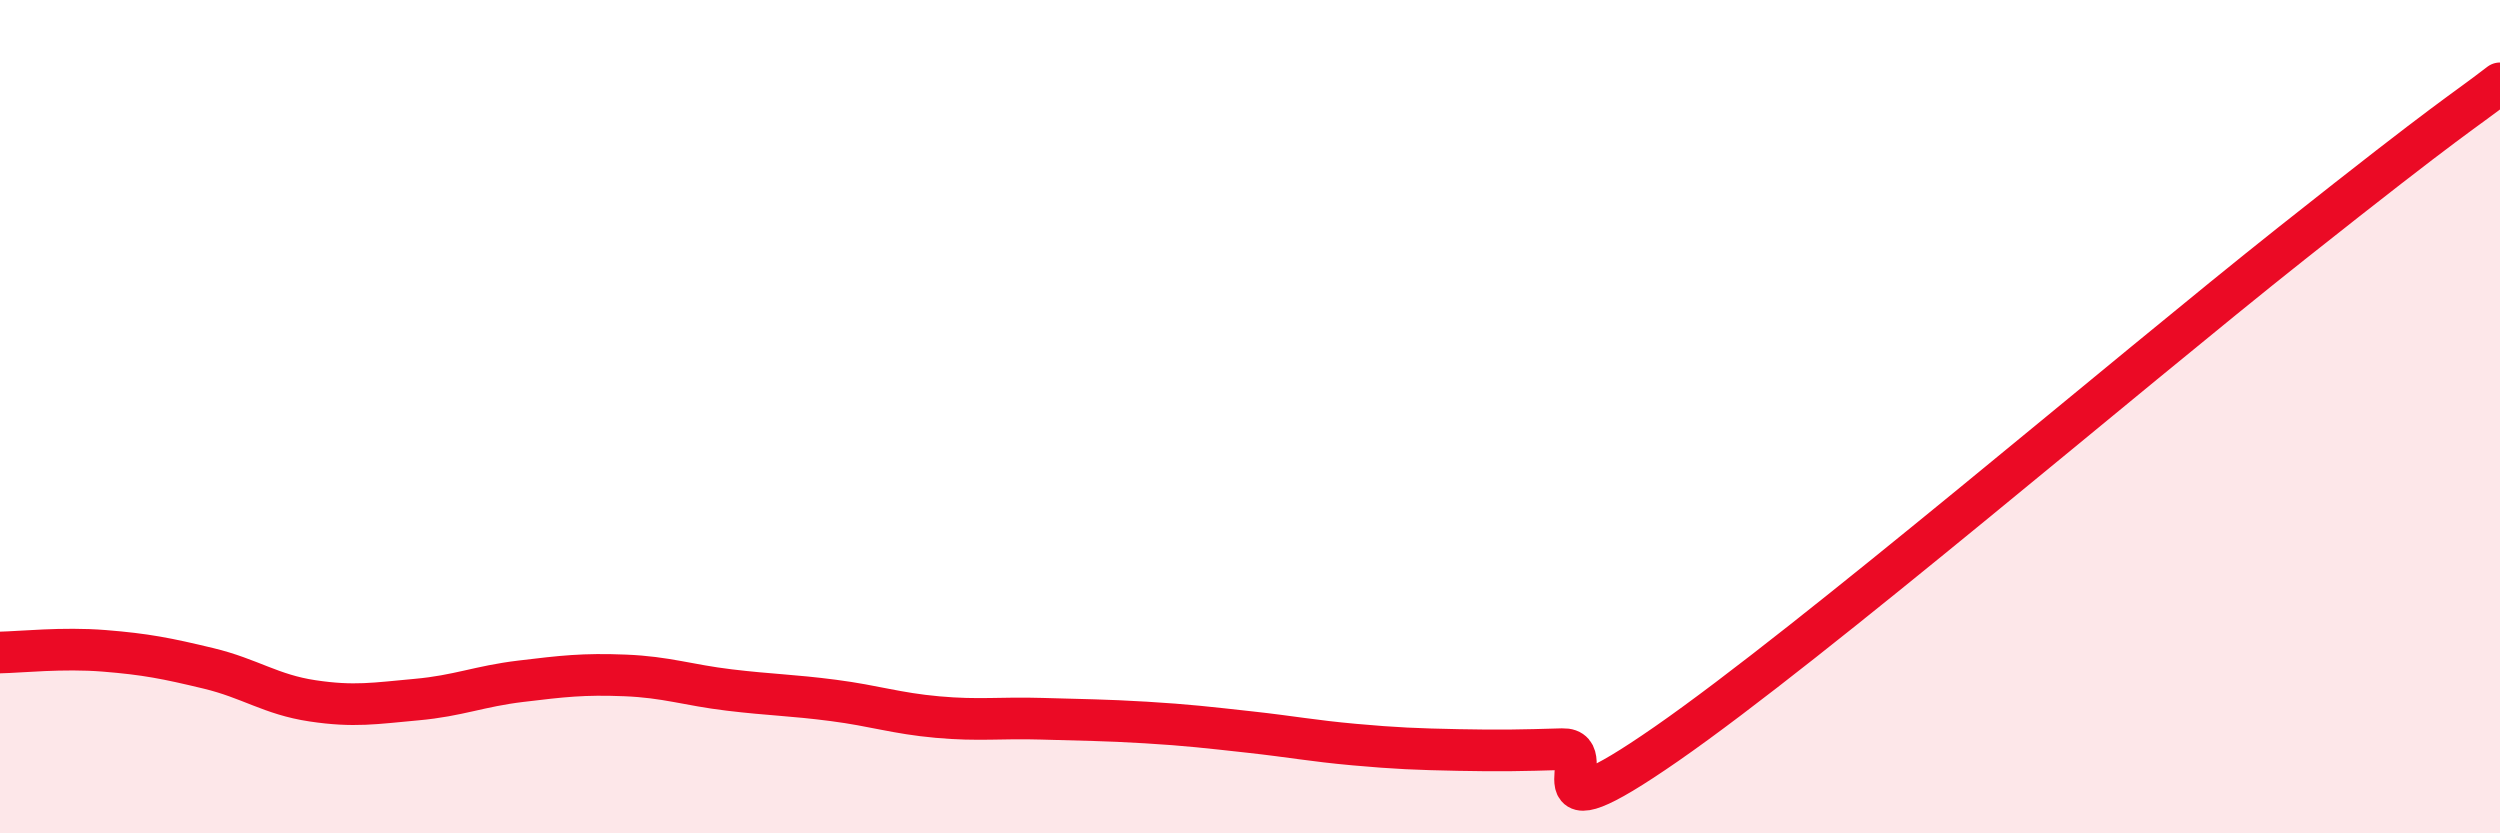 
    <svg width="60" height="20" viewBox="0 0 60 20" xmlns="http://www.w3.org/2000/svg">
      <path
        d="M 0,15.66 C 0.5,15.65 1.5,15.54 2.5,15.62 C 3.5,15.7 4,15.8 5,16.04 C 6,16.28 6.5,16.67 7.5,16.82 C 8.5,16.97 9,16.88 10,16.79 C 11,16.7 11.5,16.47 12.5,16.35 C 13.5,16.23 14,16.17 15,16.21 C 16,16.25 16.5,16.44 17.5,16.56 C 18.5,16.68 19,16.68 20,16.81 C 21,16.94 21.5,17.12 22.5,17.21 C 23.5,17.3 24,17.22 25,17.25 C 26,17.28 26.5,17.28 27.5,17.34 C 28.5,17.4 29,17.46 30,17.57 C 31,17.68 31.5,17.78 32.5,17.87 C 33.5,17.96 34,17.98 35,18 C 36,18.02 36.5,18.01 37.5,17.98 C 38.5,17.95 36.5,20.28 40,17.85 C 43.5,15.42 51,9.01 55,5.84 C 59,2.67 59,2.77 60,2L60 20L0 20Z"
        fill="#EB0A25"
        opacity="0.1"
        stroke-linecap="round"
        stroke-linejoin="round"
      />
      <path
        d="M 0,15.66 C 0.5,15.65 1.5,15.54 2.5,15.62 C 3.5,15.7 4,15.8 5,16.04 C 6,16.28 6.5,16.67 7.5,16.82 C 8.5,16.97 9,16.88 10,16.79 C 11,16.7 11.5,16.47 12.5,16.35 C 13.5,16.23 14,16.17 15,16.21 C 16,16.25 16.5,16.44 17.5,16.56 C 18.5,16.68 19,16.68 20,16.81 C 21,16.94 21.5,17.12 22.5,17.21 C 23.5,17.3 24,17.22 25,17.25 C 26,17.28 26.5,17.28 27.5,17.34 C 28.5,17.4 29,17.46 30,17.57 C 31,17.68 31.5,17.78 32.5,17.87 C 33.5,17.96 34,17.98 35,18 C 36,18.02 36.5,18.01 37.5,17.98 C 38.5,17.95 36.5,20.28 40,17.85 C 43.5,15.42 51,9.01 55,5.84 C 59,2.67 59,2.77 60,2"
        stroke="#EB0A25"
        stroke-width="1"
        fill="none"
        stroke-linecap="round"
        stroke-linejoin="round"
      />
    </svg>
  